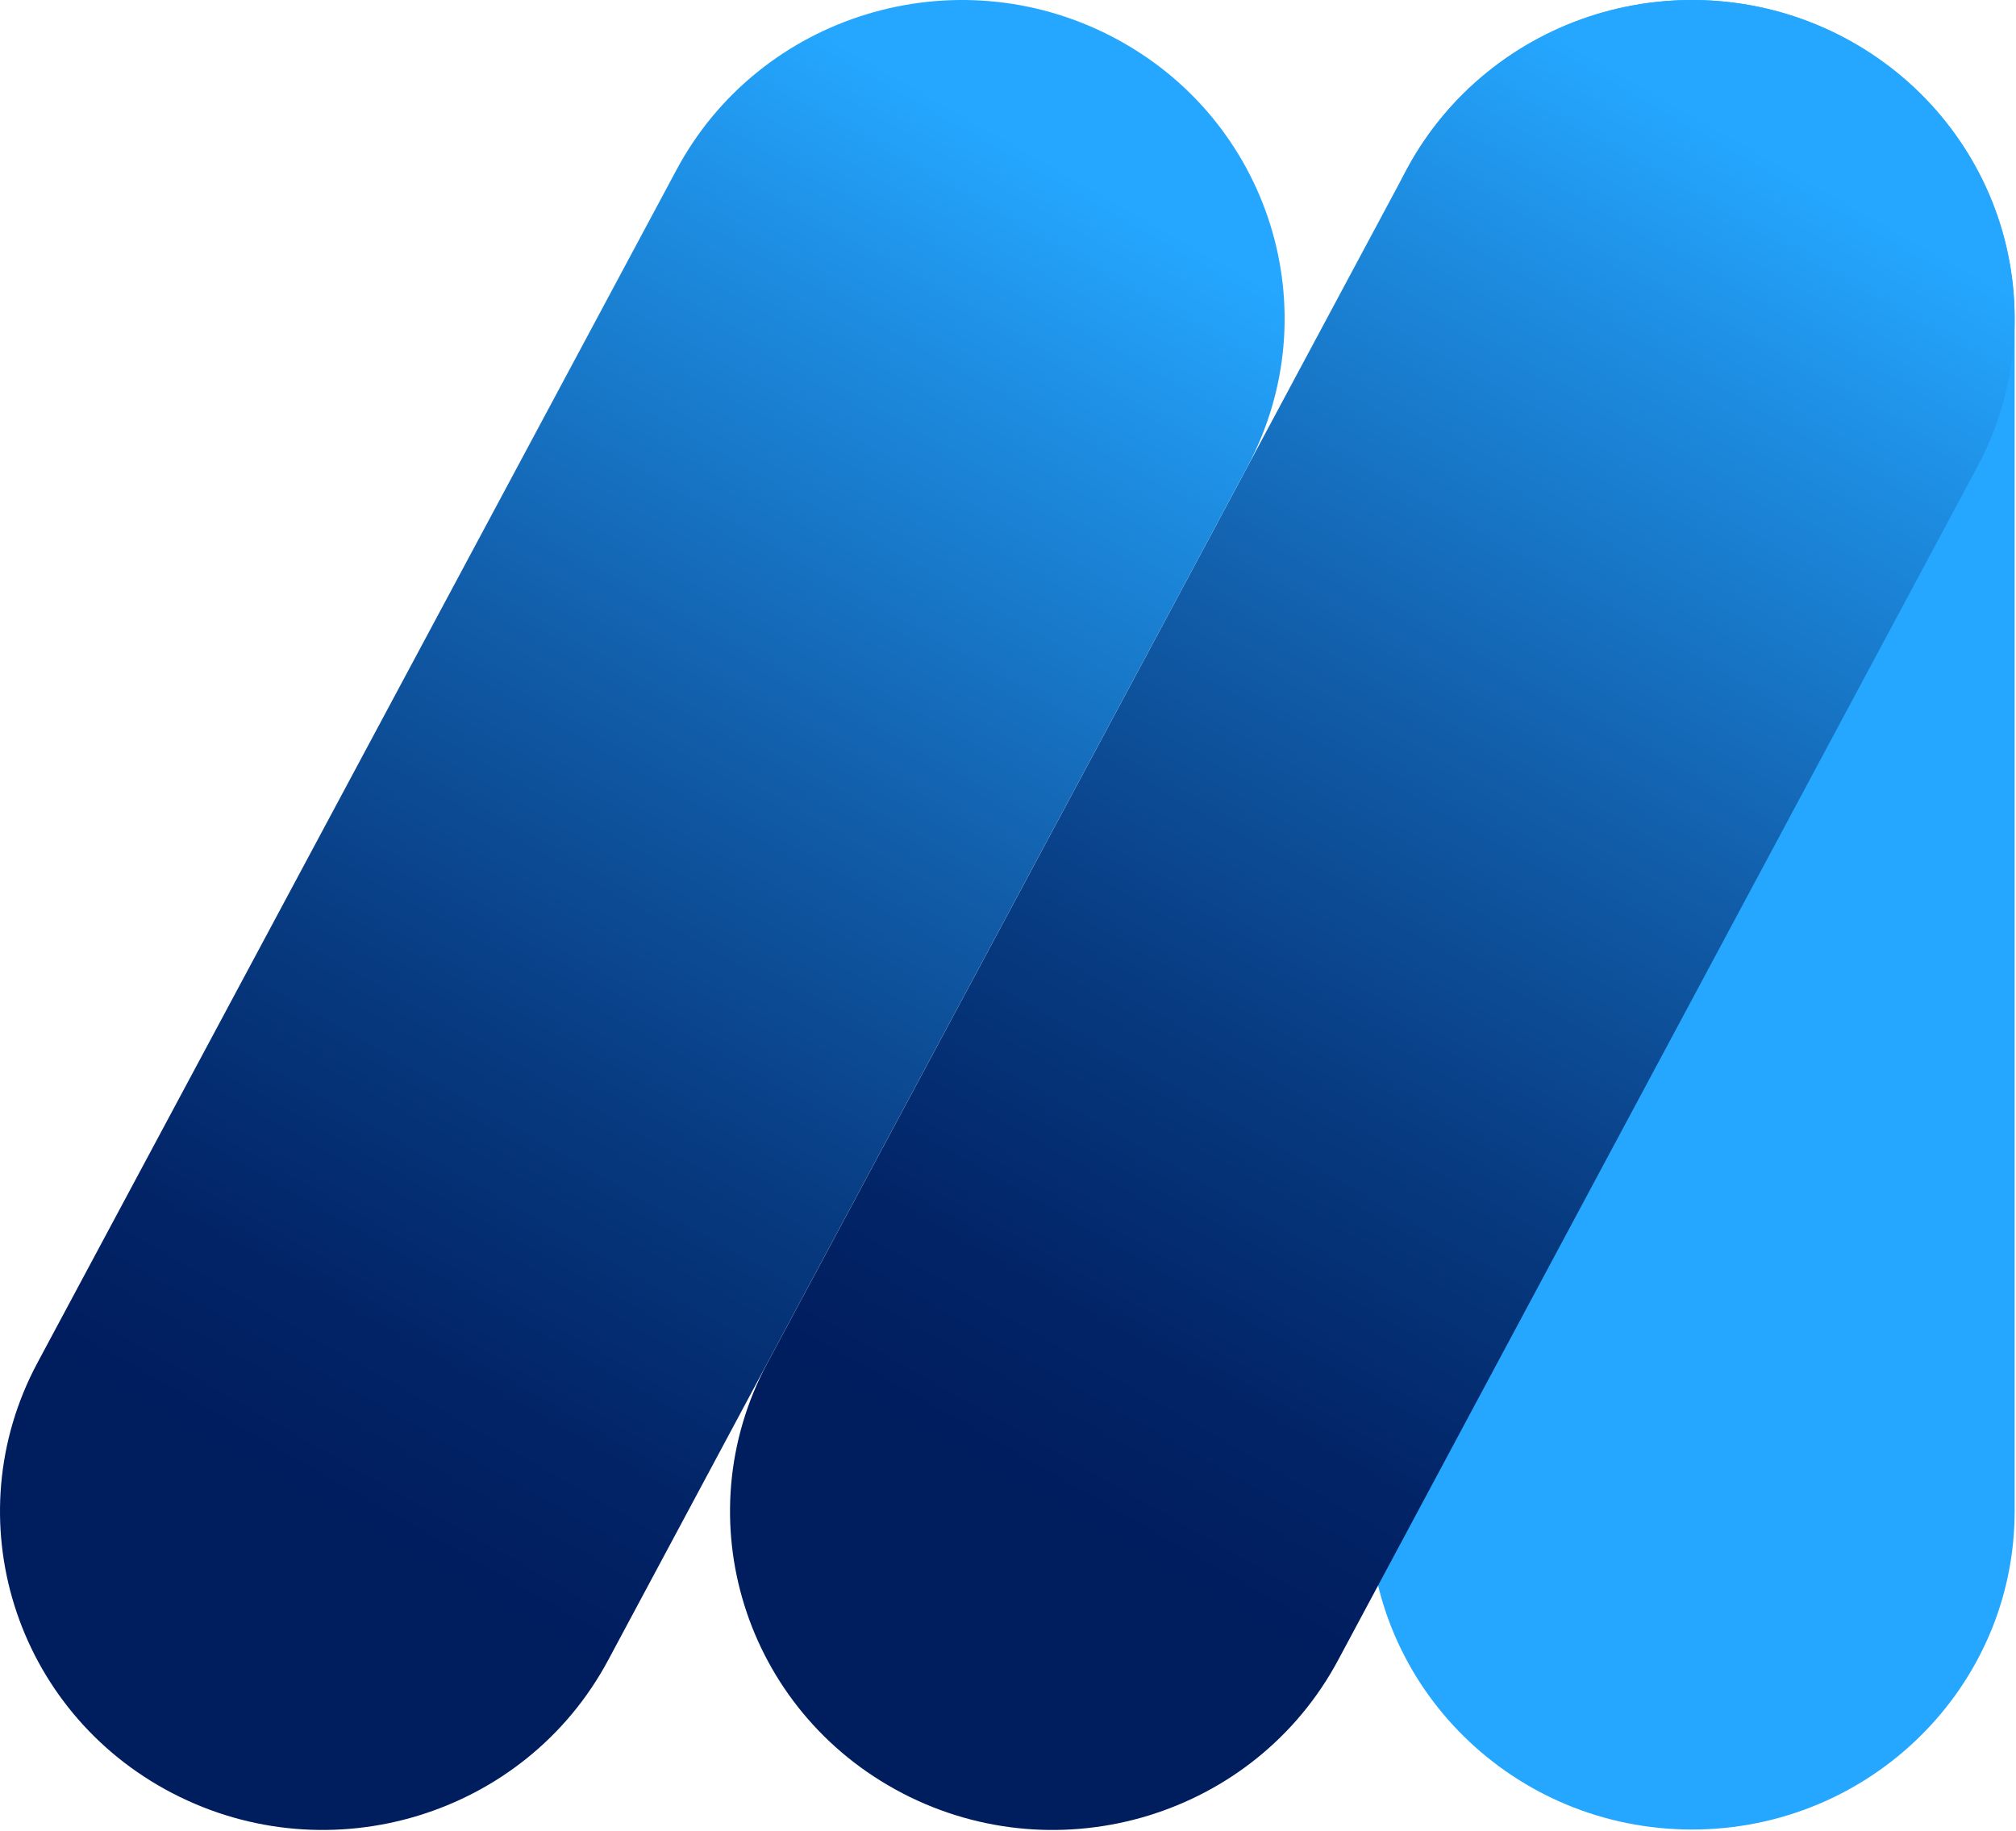 <svg width="763" height="693" viewBox="0 0 763 693" fill="none" xmlns="http://www.w3.org/2000/svg">
<path d="M762.49 120.529C762.49 53.965 707.809 0.005 640.355 0.005C572.902 0.005 518.221 53.965 518.221 120.529V572.031C518.221 638.595 572.902 692.555 640.355 692.555C707.809 692.555 762.49 638.595 762.49 572.031V120.529Z" fill="#25A7FF"/>
<path d="M341.482 678.775C281.824 647.734 258.95 574.831 290.424 515.96L532.294 64.332C563.75 5.46 637.627 -17.112 697.286 13.947C756.944 44.989 779.818 117.892 748.343 176.763L506.456 628.391C474.999 687.262 401.122 709.835 341.464 678.775H341.482Z" fill="url(#paint0_linear_4945_1545)"/>
<path d="M65.188 678.772C5.53 647.73 -17.344 574.828 14.13 515.956L256.018 64.328C287.474 5.457 361.352 -17.116 421.01 13.944C480.668 44.986 503.542 117.888 472.068 176.76L230.198 628.388C198.742 687.259 124.864 709.832 65.206 678.772H65.188Z" fill="url(#paint1_linear_4945_1545)"/>
<defs>
<linearGradient id="paint0_linear_4945_1545" x1="390.521" y1="566.631" x2="677.35" y2="63.187" gradientUnits="userSpaceOnUse">
<stop stop-color="#001D5E"/>
<stop offset="0.12" stop-color="#022467"/>
<stop offset="0.32" stop-color="#073A80"/>
<stop offset="0.56" stop-color="#115CA8"/>
<stop offset="0.85" stop-color="#1D8CE0"/>
<stop offset="1" stop-color="#25A7FF"/>
</linearGradient>
<linearGradient id="paint1_linear_4945_1545" x1="114.227" y1="566.628" x2="401.056" y2="63.183" gradientUnits="userSpaceOnUse">
<stop stop-color="#001D5E"/>
<stop offset="0.12" stop-color="#022467"/>
<stop offset="0.32" stop-color="#073A80"/>
<stop offset="0.56" stop-color="#115CA8"/>
<stop offset="0.85" stop-color="#1D8CE0"/>
<stop offset="1" stop-color="#25A7FF"/>
</linearGradient>
</defs>
</svg>
